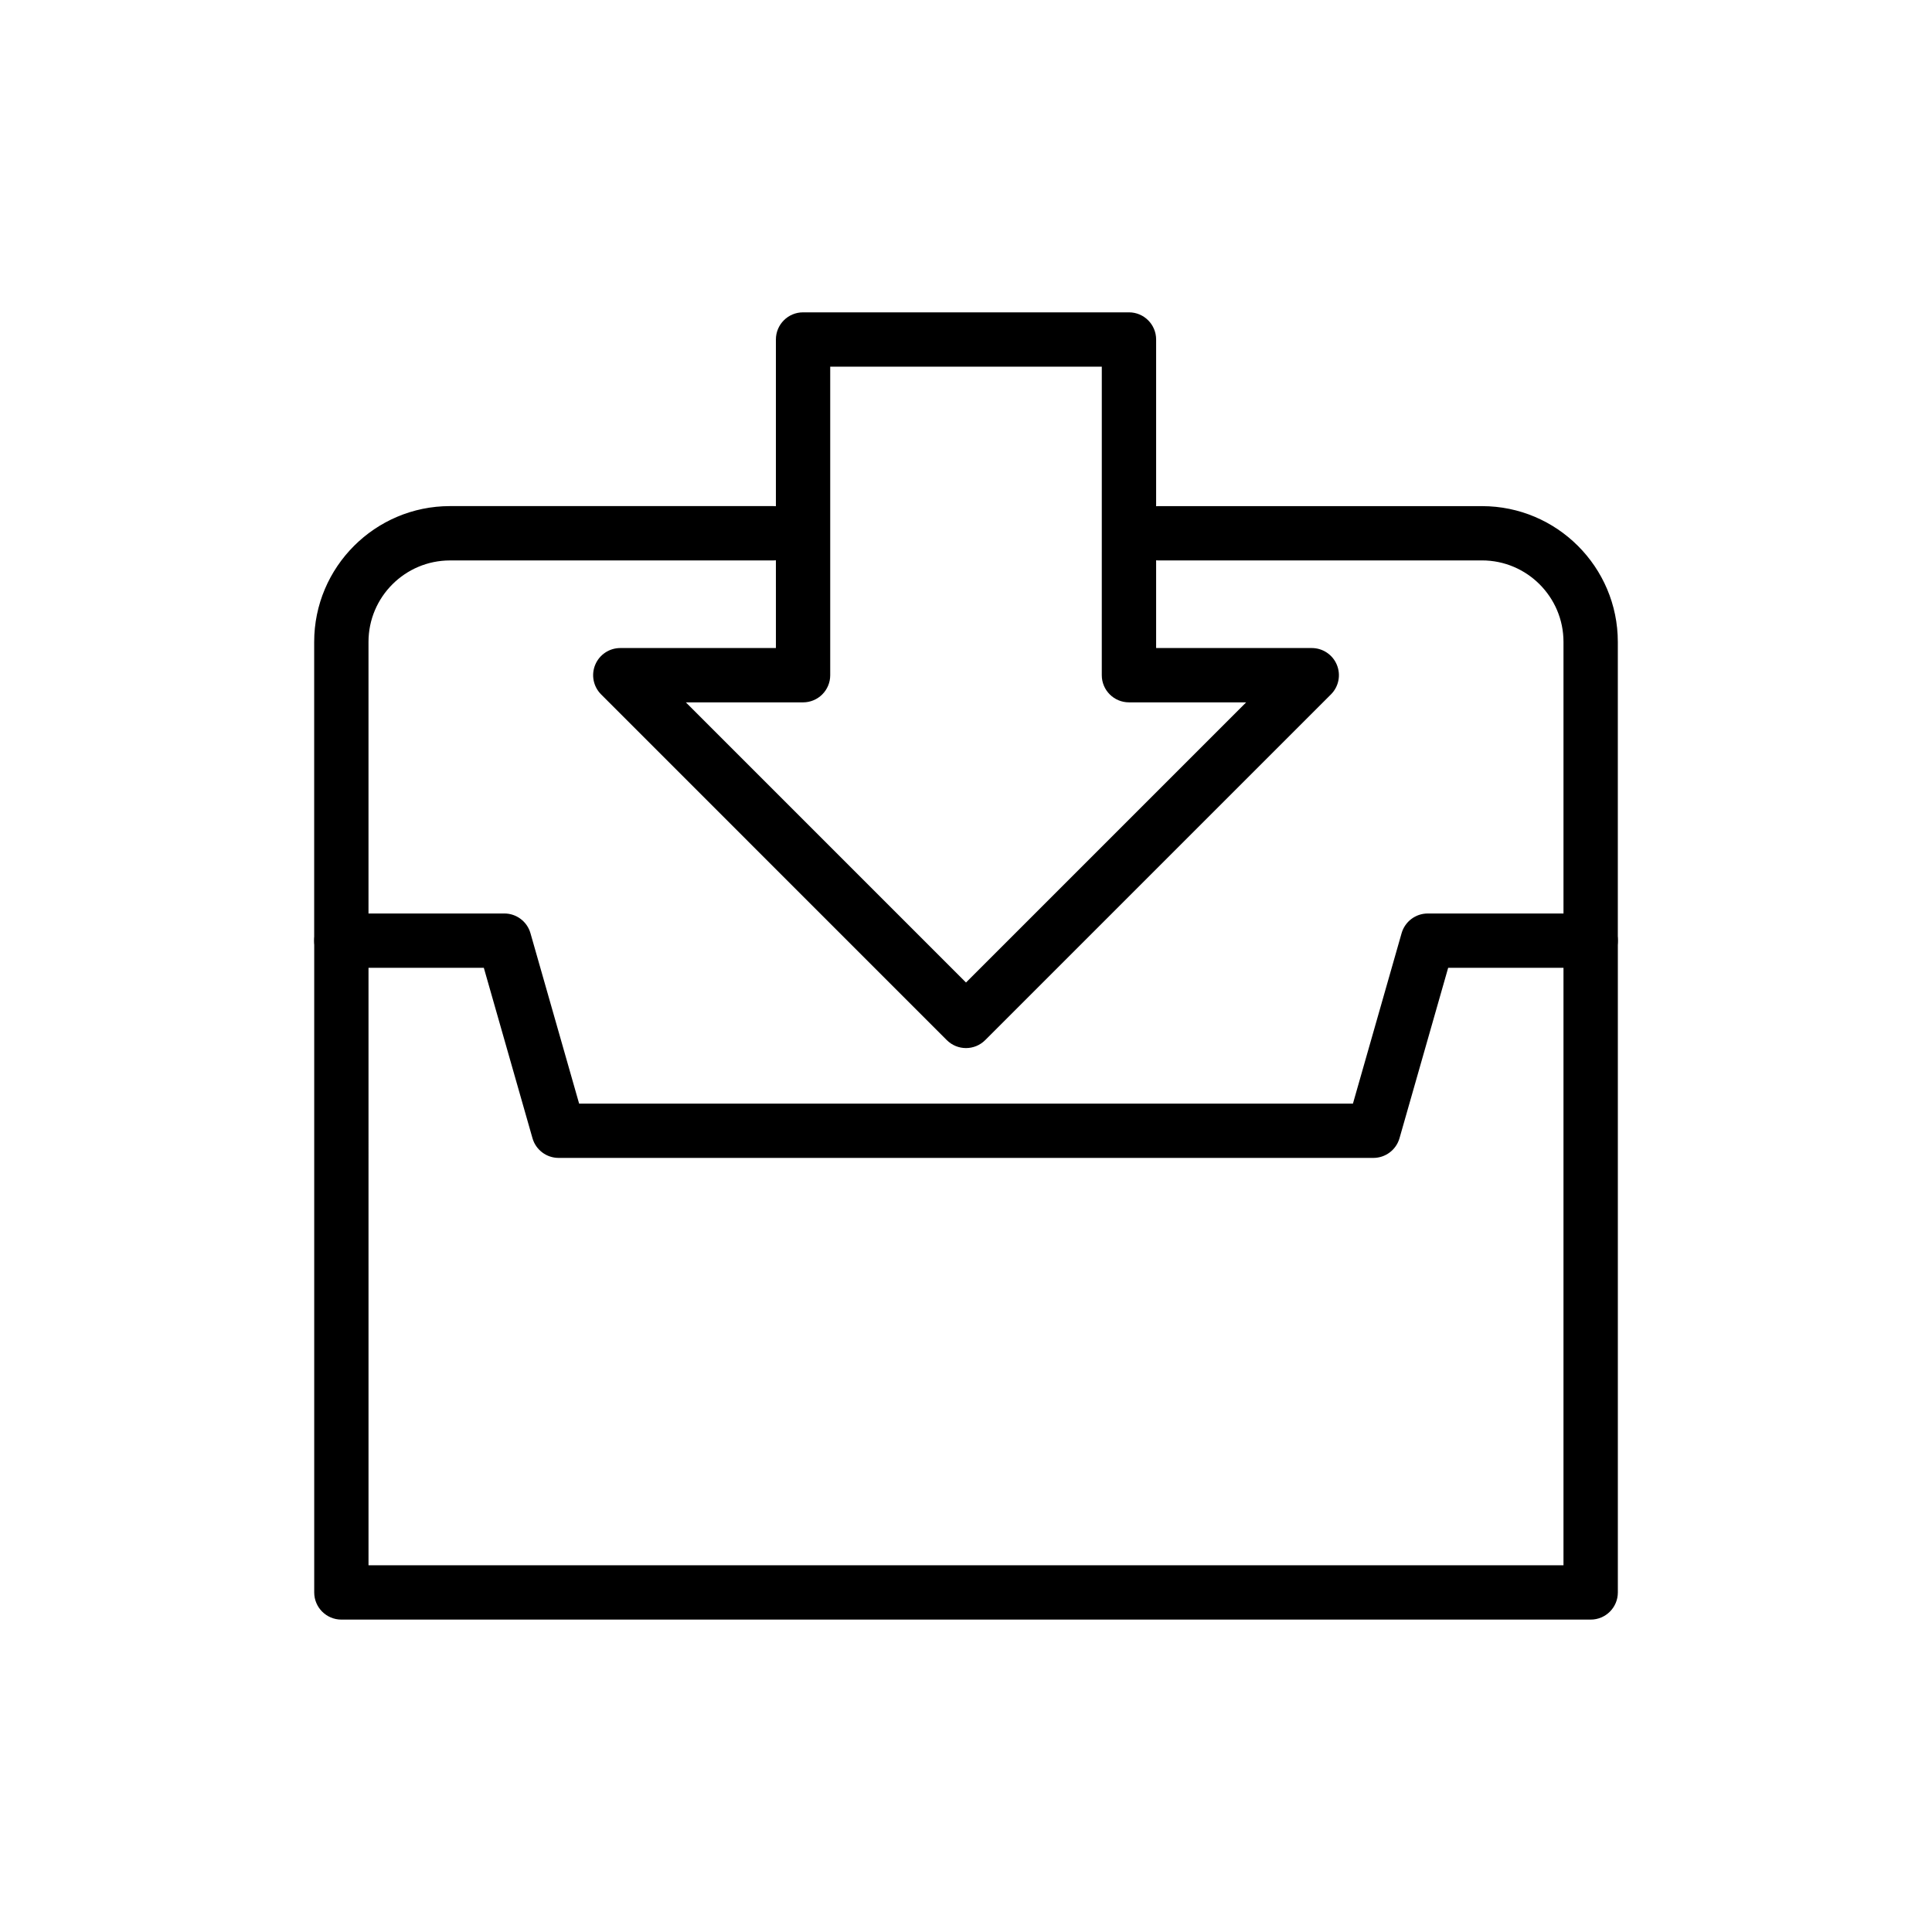 <?xml version="1.0" encoding="UTF-8"?>
<!-- Uploaded to: SVG Repo, www.svgrepo.com, Generator: SVG Repo Mixer Tools -->
<svg fill="#000000" width="800px" height="800px" version="1.1" viewBox="144 144 512 512" xmlns="http://www.w3.org/2000/svg">
 <g>
  <path d="m565.54 573.21h-331.07c-3.977 0-7.199-3.223-7.199-7.199v-172.73c0-3.977 3.219-7.199 7.199-7.199h43.184c3.211 0 6.039 2.129 6.922 5.219l12.898 45.164h205.07l12.898-45.164c0.887-3.082 3.711-5.215 6.922-5.215h43.184c3.977 0 7.199 3.223 7.199 7.199v172.73c0 3.973-3.219 7.195-7.199 7.195zm-323.88-14.395h316.68v-158.34h-30.559l-12.898 45.164c-0.887 3.09-3.715 5.219-6.926 5.219h-215.92c-3.211 0-6.039-2.129-6.922-5.219l-12.898-45.164h-30.559z"/>
  <path d="m400 421.75c-1.84 0-3.684-0.703-5.09-2.109l-91.613-91.621c-2.059-2.059-2.68-5.156-1.559-7.844 1.109-2.688 3.738-4.441 6.648-4.441h41.238l-0.004-81.762c0-3.977 3.219-7.199 7.199-7.199h86.367c3.977 0 7.199 3.223 7.199 7.199v81.762h41.242c2.91 0 5.539 1.754 6.648 4.441 1.117 2.691 0.5 5.789-1.559 7.844l-91.629 91.621c-1.406 1.406-3.246 2.109-5.09 2.109zm-74.242-91.621 74.242 74.246 74.25-74.246h-31.066c-3.977 0-7.199-3.223-7.199-7.199l0.004-81.758h-71.973v81.762c0 3.977-3.219 7.199-7.199 7.199z"/>
  <path d="m565.54 400.48c-3.977 0-7.199-3.223-7.199-7.199v-79.172c0-11.906-9.684-21.594-21.594-21.594l-85.715 0.008c-3.977 0-7.199-3.223-7.199-7.199 0-3.977 3.219-7.199 7.199-7.199l85.719 0.004c19.84 0 35.988 16.145 35.988 35.988v79.172c0 3.969-3.219 7.191-7.199 7.191z"/>
  <path d="m234.46 400.48c-3.977 0-7.199-3.223-7.199-7.199v-79.172c0-19.84 16.145-35.988 35.988-35.988h85.723c3.977 0 7.199 3.223 7.199 7.199 0 3.977-3.219 7.199-7.199 7.199l-85.723 0.004c-11.906 0-21.594 9.684-21.594 21.594v79.172c0.004 3.969-3.219 7.191-7.195 7.191z"/>
 </g>
</svg>